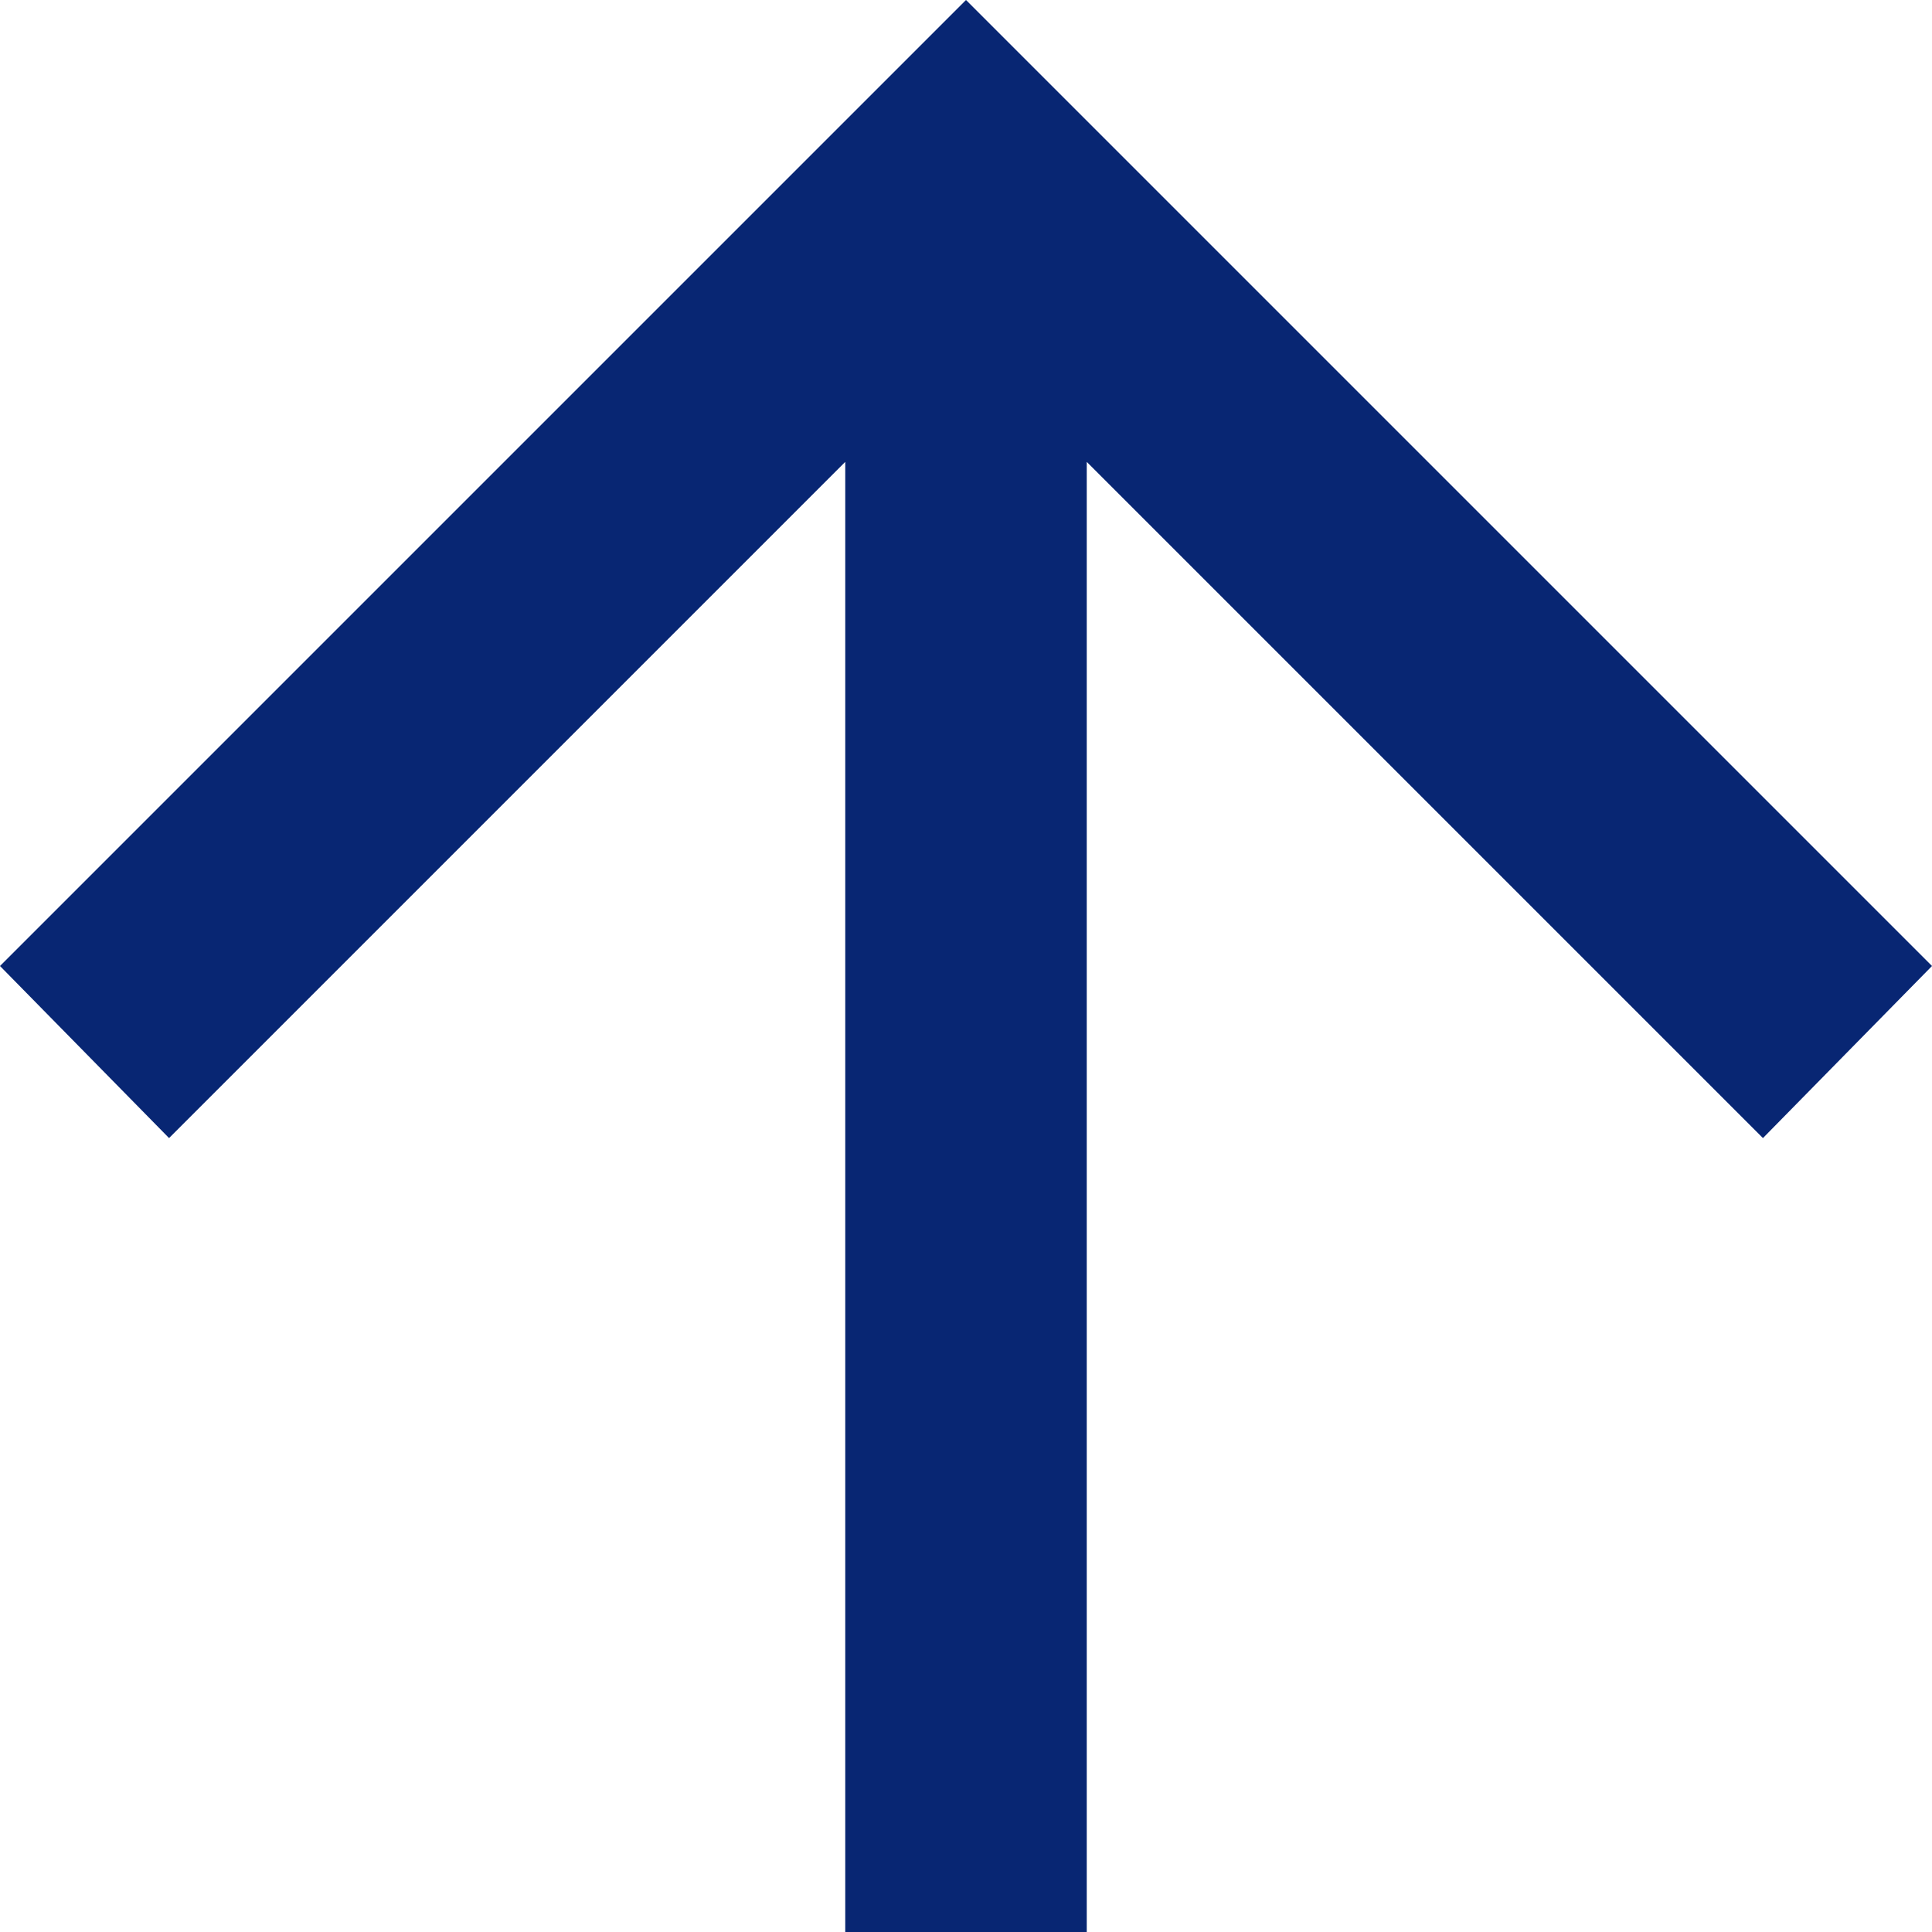 <svg xmlns="http://www.w3.org/2000/svg" width="16" height="16" viewBox="0 0 16 16">
  <path id="arrow_upward_FILL0_wght400_GRAD0_opsz24" d="M167-784v-12.175l-5.6,5.6L160-792l8-8,8,8-1.4,1.425-5.6-5.6V-784Z" transform="translate(-160 800)" fill="#082673"/>
</svg>
